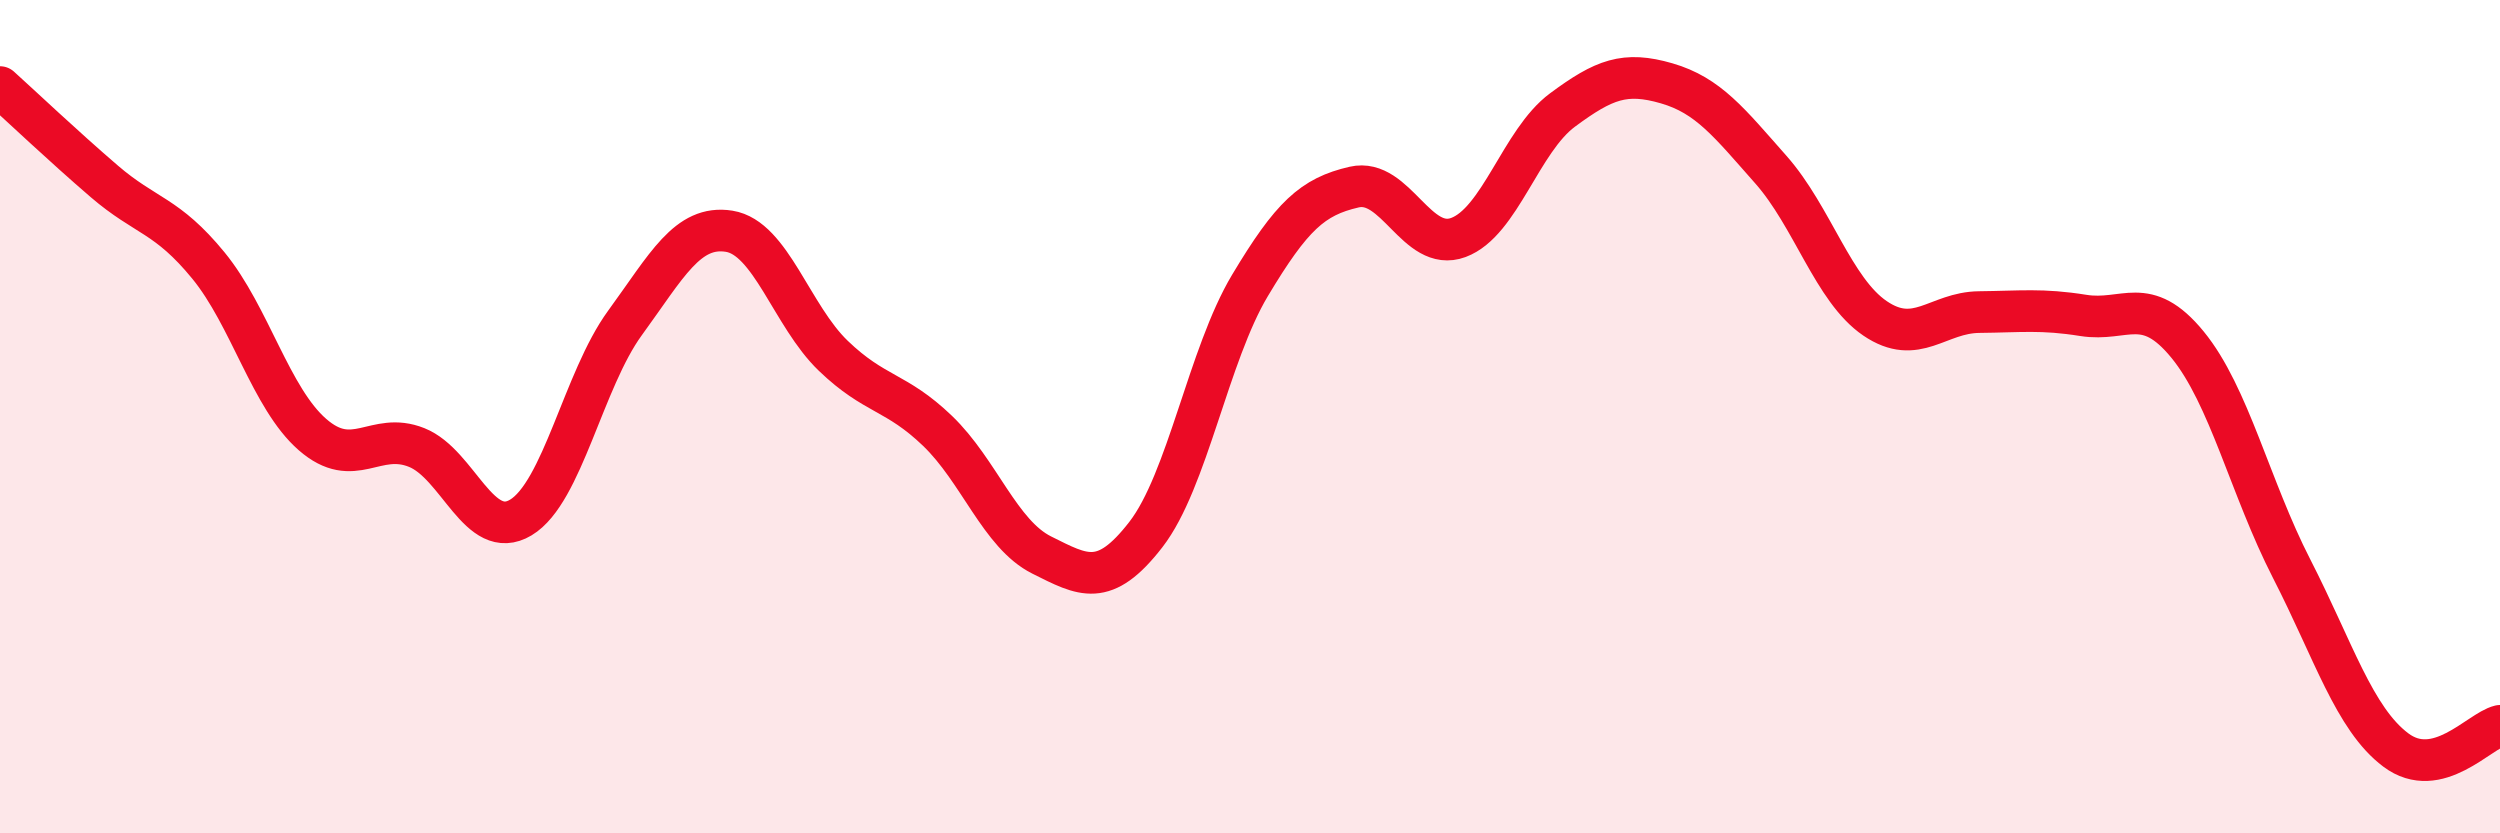 
    <svg width="60" height="20" viewBox="0 0 60 20" xmlns="http://www.w3.org/2000/svg">
      <path
        d="M 0,2.09 C 0.5,2.54 1.5,3.49 2.5,4.35 C 3.5,5.21 4,5.15 5,6.37 C 6,7.59 6.5,9.56 7.5,10.43 C 8.5,11.3 9,10.34 10,10.74 C 11,11.14 11.5,13.02 12.5,12.42 C 13.5,11.82 14,9.12 15,7.75 C 16,6.38 16.5,5.39 17.5,5.55 C 18.5,5.71 19,7.58 20,8.54 C 21,9.5 21.5,9.38 22.5,10.34 C 23.5,11.3 24,12.82 25,13.32 C 26,13.82 26.5,14.12 27.5,12.83 C 28.5,11.54 29,8.52 30,6.85 C 31,5.18 31.5,4.72 32.5,4.49 C 33.5,4.26 34,6.07 35,5.7 C 36,5.33 36.5,3.38 37.5,2.64 C 38.5,1.9 39,1.71 40,2 C 41,2.29 41.5,2.94 42.5,4.07 C 43.5,5.2 44,6.96 45,7.64 C 46,8.32 46.5,7.5 47.5,7.49 C 48.5,7.48 49,7.41 50,7.57 C 51,7.73 51.5,7.05 52.5,8.27 C 53.5,9.49 54,11.7 55,13.65 C 56,15.6 56.5,17.25 57.5,18 C 58.5,18.75 59.5,17.54 60,17.42L60 20L0 20Z"
        fill="#EB0A25"
        opacity="0.1"
        stroke-linecap="round"
        stroke-linejoin="round"
      />
      <path
        d="M 0,2.09 C 0.5,2.54 1.5,3.49 2.5,4.35 C 3.5,5.21 4,5.15 5,6.37 C 6,7.59 6.5,9.56 7.5,10.43 C 8.5,11.3 9,10.34 10,10.74 C 11,11.14 11.5,13.02 12.5,12.42 C 13.5,11.82 14,9.12 15,7.75 C 16,6.38 16.5,5.39 17.5,5.55 C 18.5,5.71 19,7.58 20,8.54 C 21,9.5 21.5,9.38 22.5,10.34 C 23.5,11.3 24,12.82 25,13.32 C 26,13.82 26.5,14.12 27.5,12.83 C 28.5,11.54 29,8.52 30,6.85 C 31,5.18 31.5,4.72 32.5,4.49 C 33.5,4.26 34,6.07 35,5.7 C 36,5.33 36.5,3.38 37.5,2.64 C 38.5,1.9 39,1.71 40,2 C 41,2.29 41.5,2.94 42.5,4.07 C 43.5,5.2 44,6.96 45,7.64 C 46,8.32 46.5,7.5 47.5,7.49 C 48.5,7.48 49,7.41 50,7.57 C 51,7.73 51.5,7.05 52.5,8.27 C 53.5,9.49 54,11.7 55,13.65 C 56,15.6 56.5,17.25 57.5,18 C 58.5,18.75 59.5,17.54 60,17.42"
        stroke="#EB0A25"
        stroke-width="1"
        fill="none"
        stroke-linecap="round"
        stroke-linejoin="round"
      />
    </svg>
  
